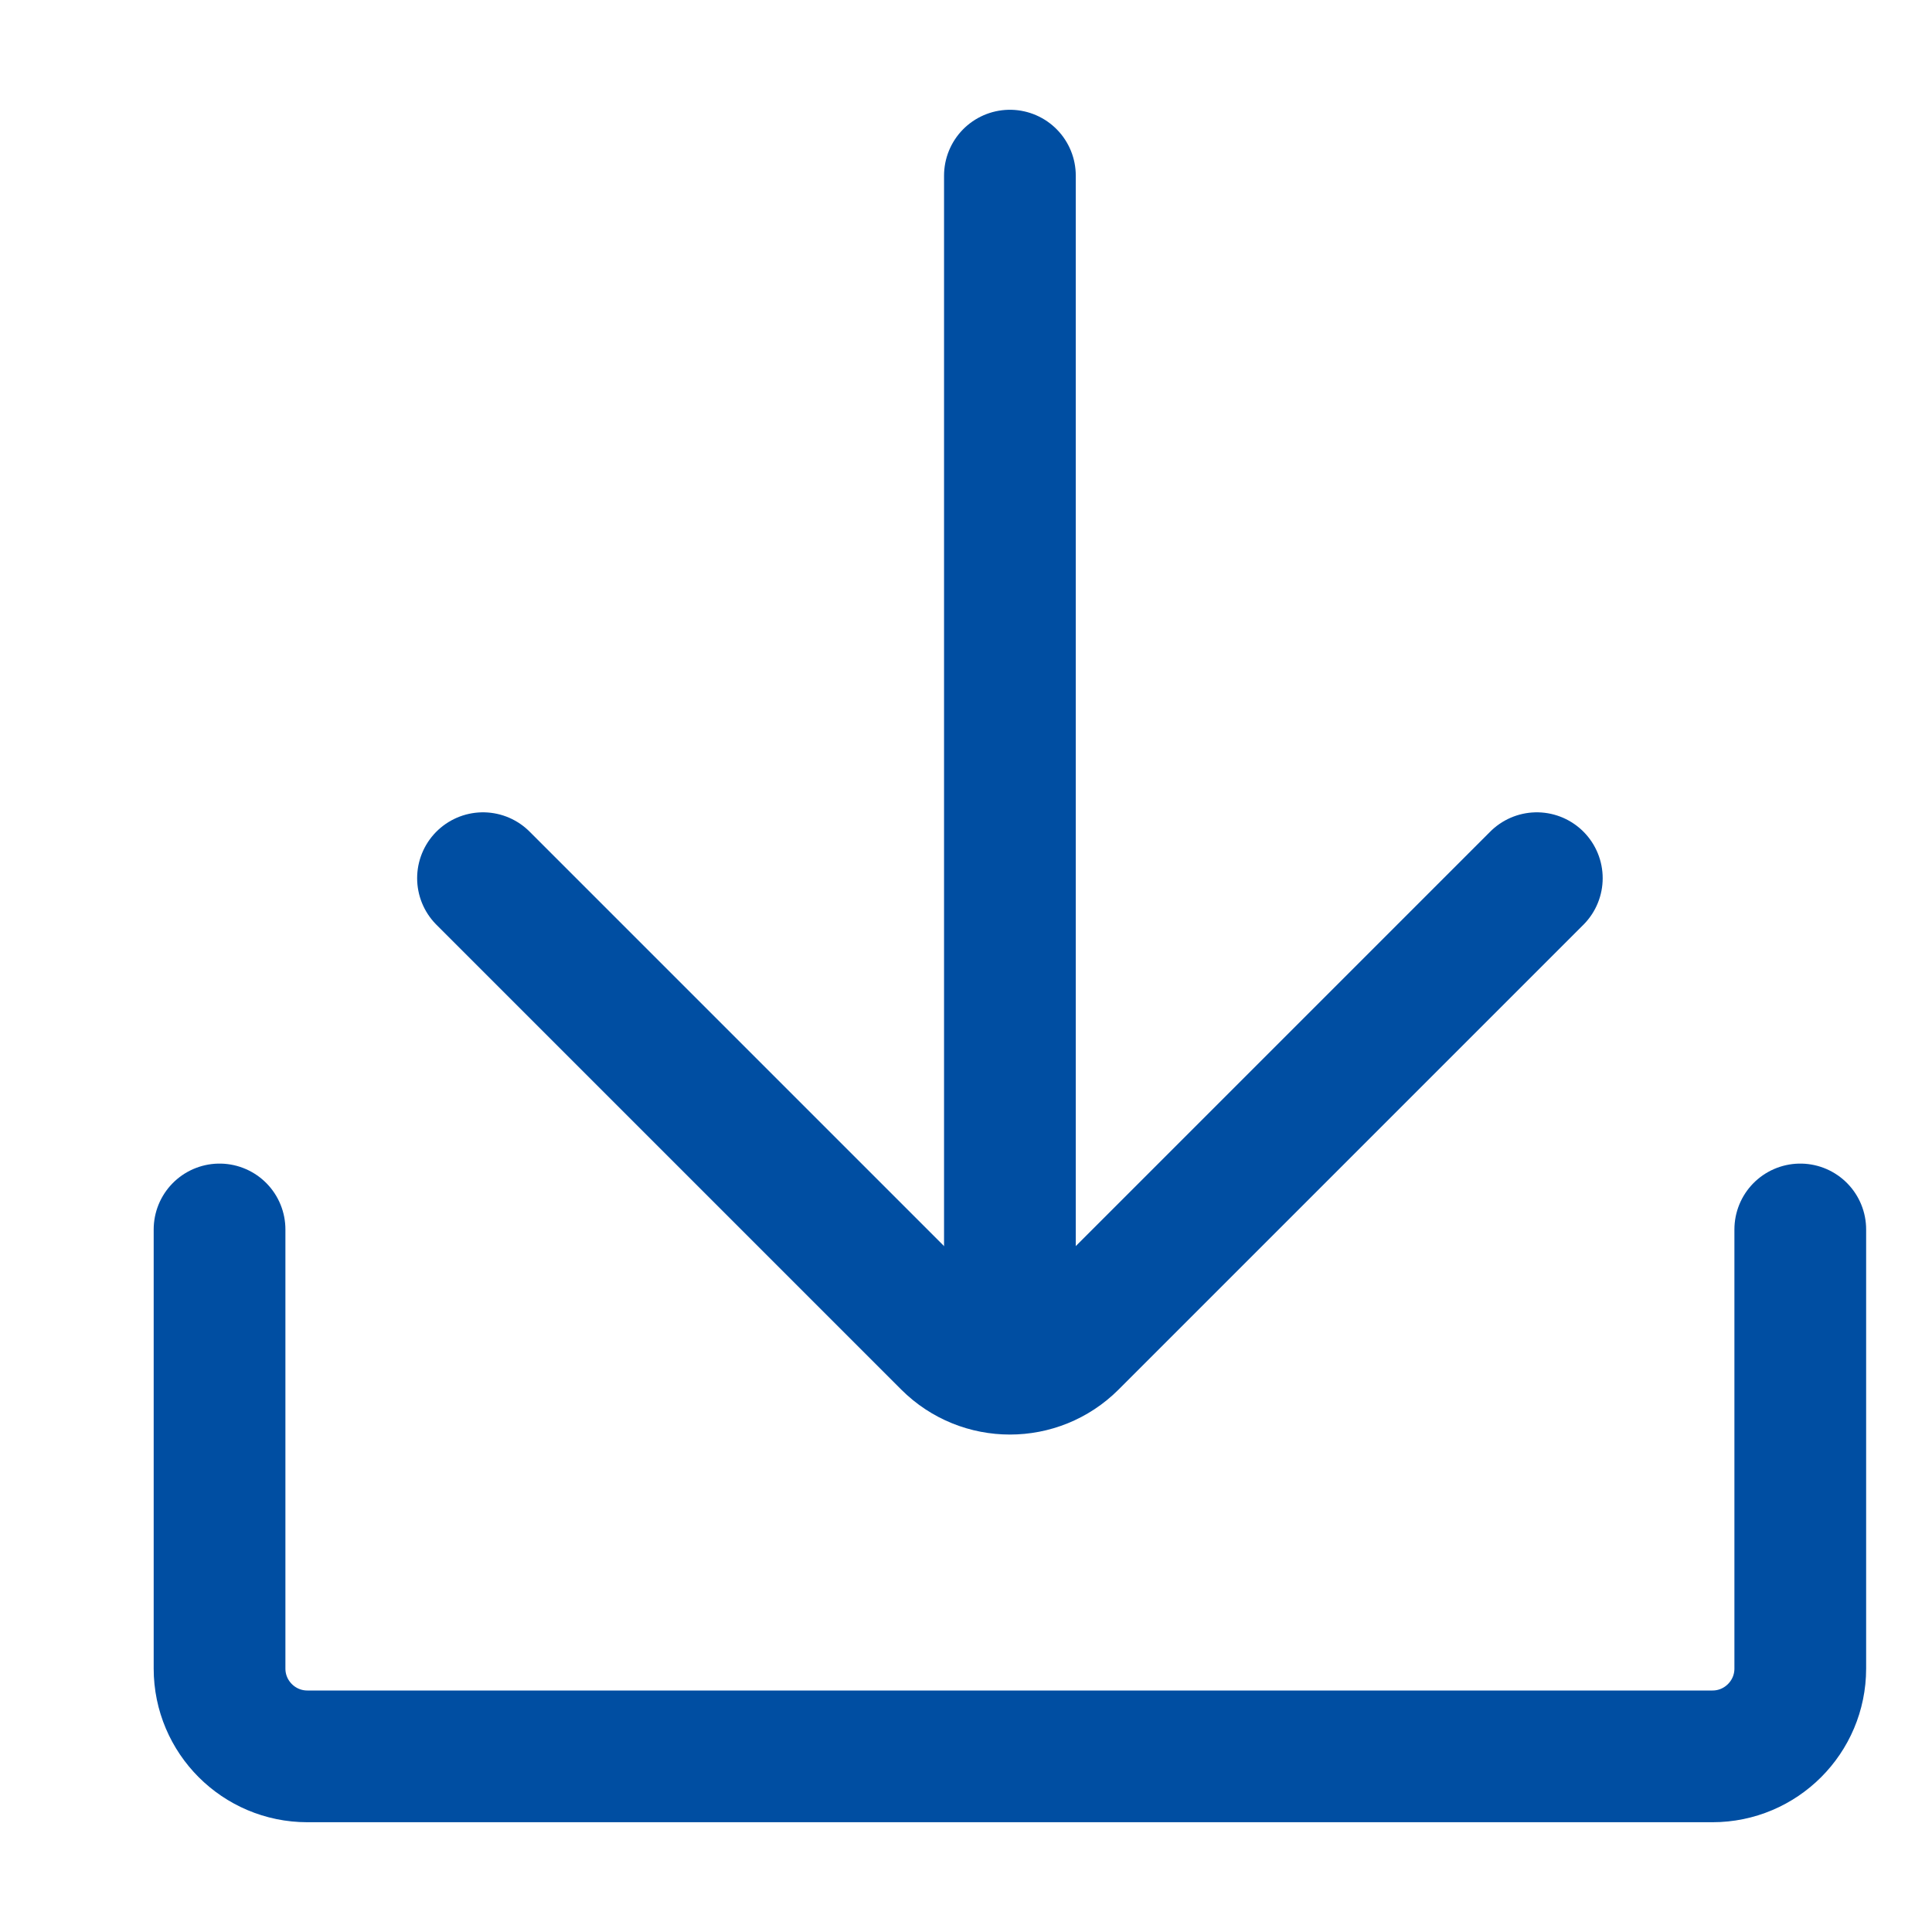 <svg width="22" height="22" viewBox="0 0 22 22" fill="none" xmlns="http://www.w3.org/2000/svg">
<path d="M11.5 2V15" stroke="#004EA2" stroke-width="1.5" stroke-linecap="round"/>
<path d="M5.5 10L10.793 15.293C11.183 15.683 11.817 15.683 12.207 15.293L17.5 10" stroke="#004EA2" stroke-width="1.5" stroke-linecap="round"/>
<path d="M2.5 14V19C2.5 19.552 2.948 20 3.5 20H19.5C20.052 20 20.5 19.552 20.5 19V14" stroke="#004EA2" stroke-width="1.5" stroke-linecap="round"/>
</svg>
